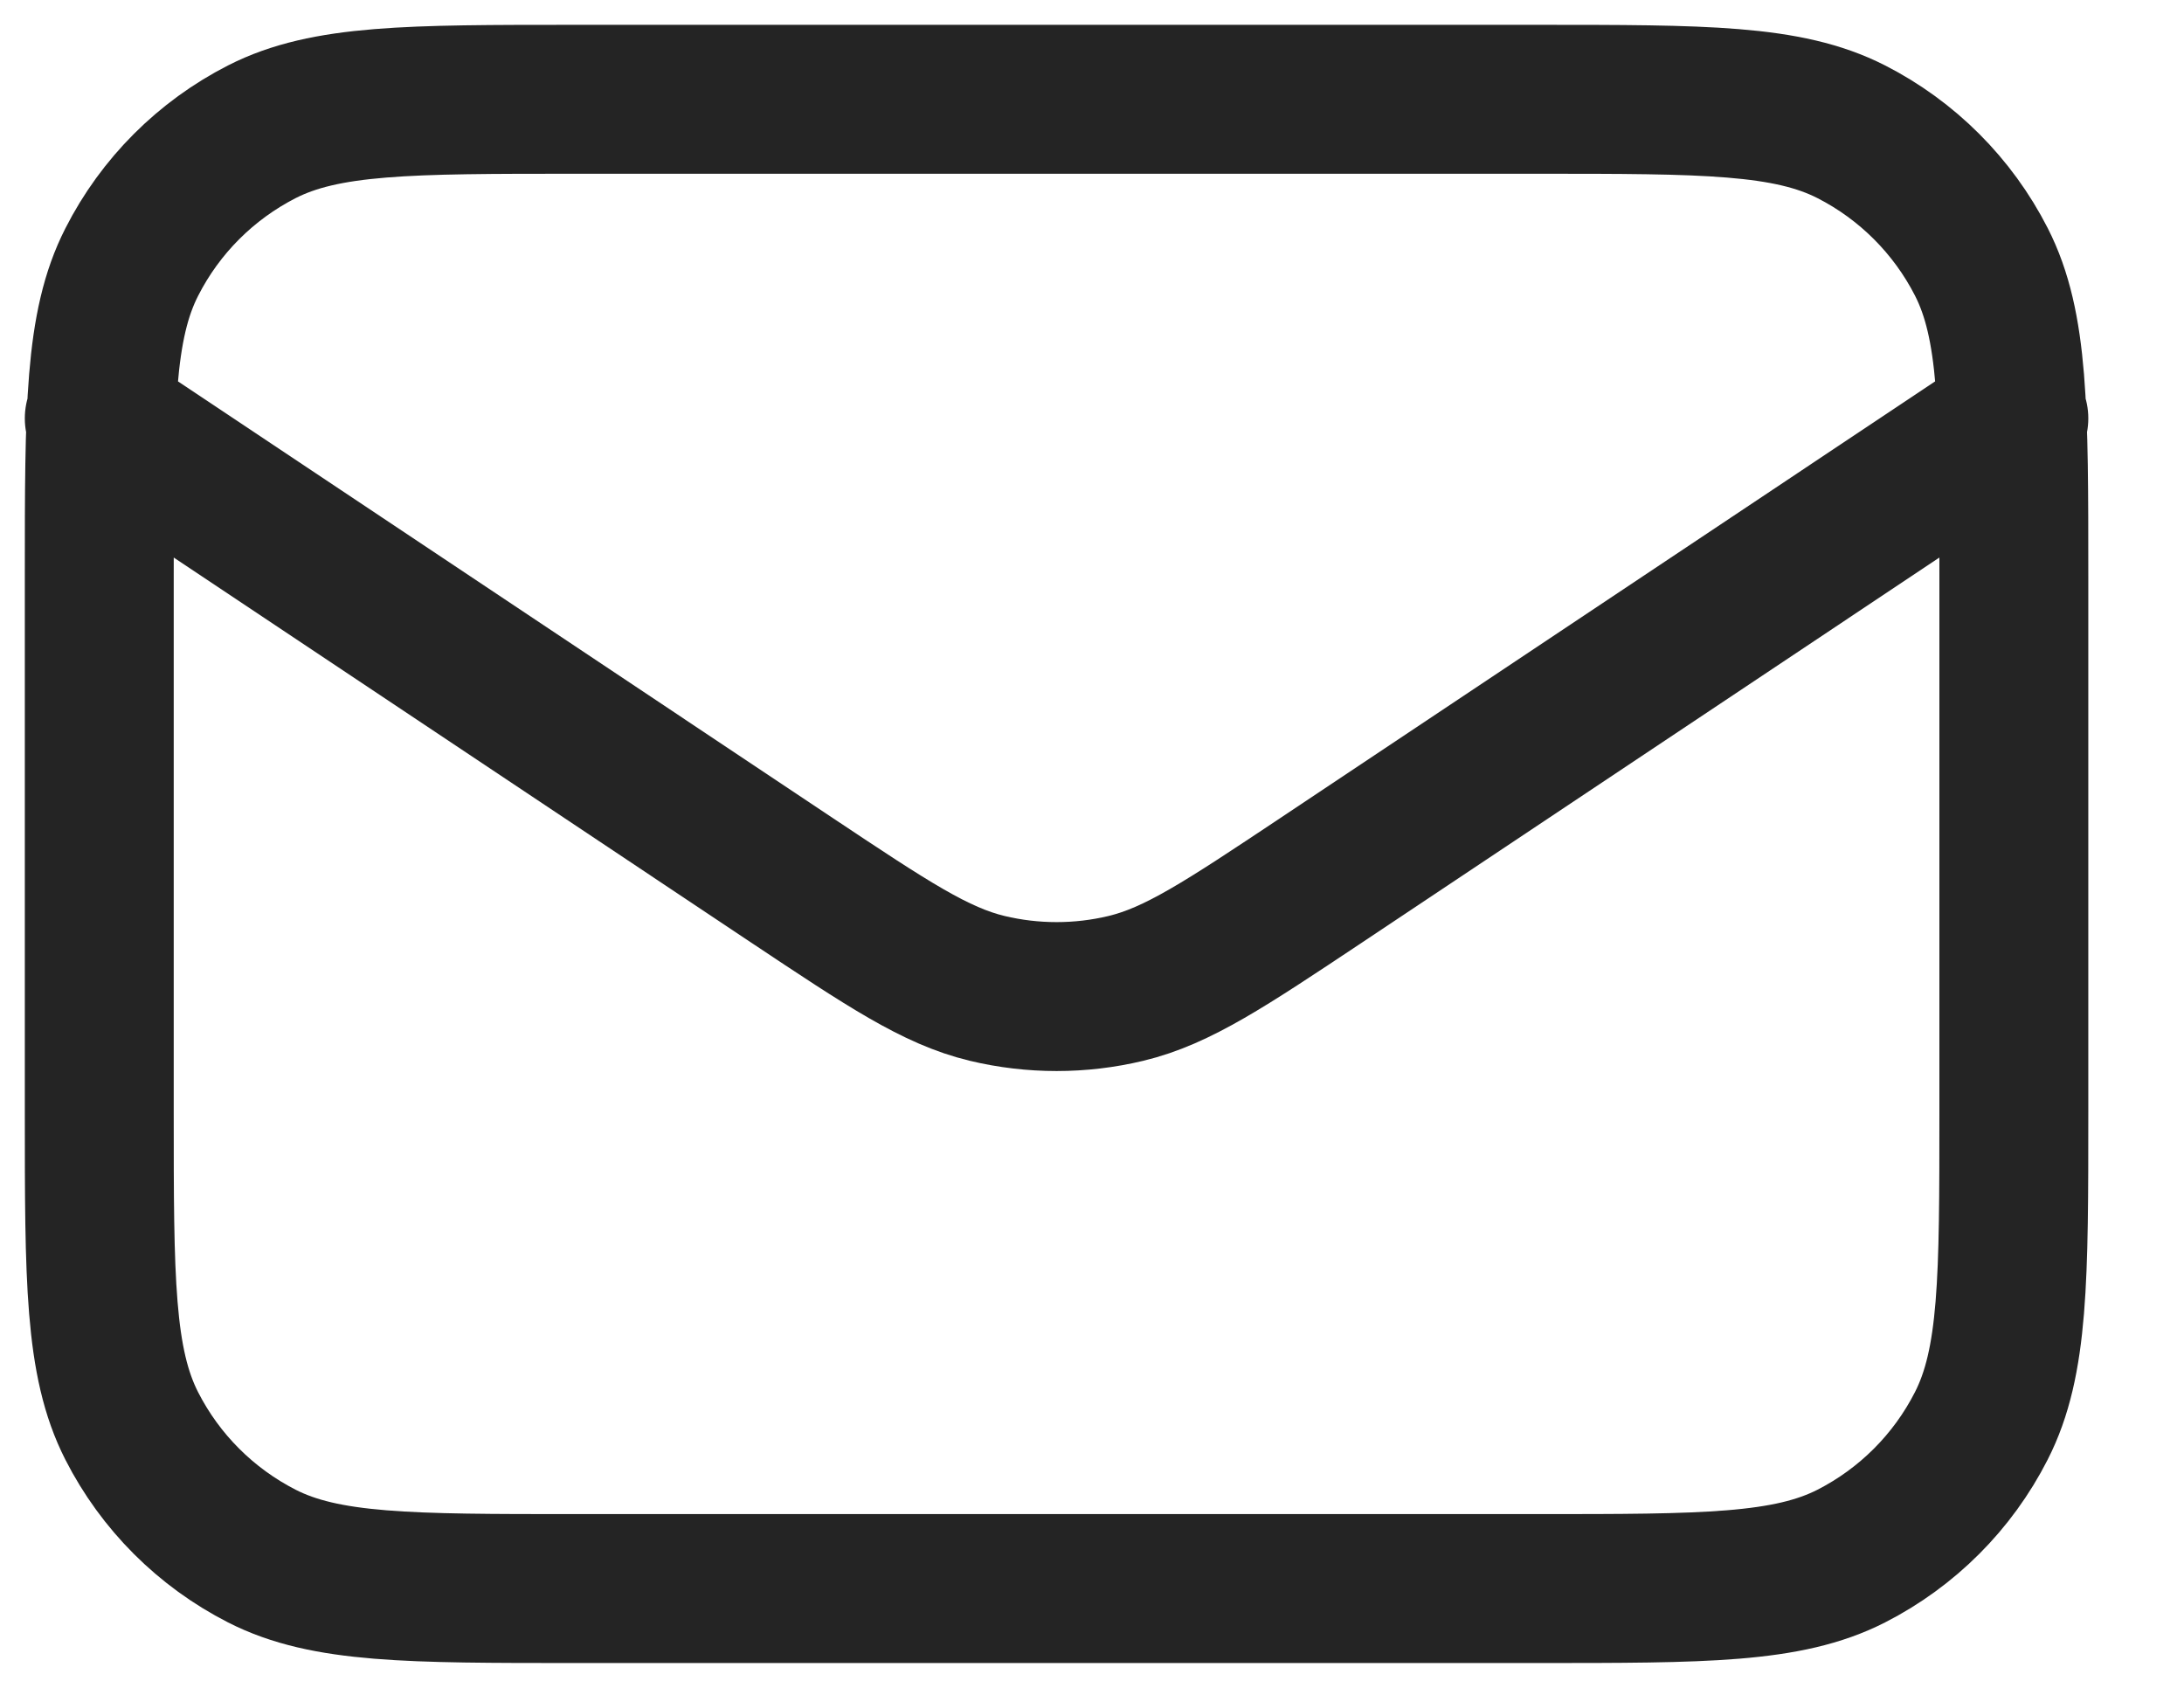 <?xml version="1.0" encoding="utf-8"?>
<svg xmlns="http://www.w3.org/2000/svg" fill="none" height="100%" overflow="visible" preserveAspectRatio="none" style="display: block;" viewBox="0 0 22 17" width="100%">
<path d="M1 4.214L7.98 8.868C8.943 9.509 9.424 9.83 9.944 9.955C10.404 10.065 10.883 10.065 11.342 9.955C11.862 9.83 12.343 9.509 13.306 8.868L20.286 4.214M5.8 16H15.486C17.166 16 18.006 16 18.648 15.673C19.212 15.385 19.671 14.926 19.958 14.362C20.286 13.72 20.286 12.88 20.286 11.2V5.8C20.286 4.12 20.286 3.28 19.959 2.638C19.671 2.074 19.212 1.615 18.648 1.327C18.006 1 17.166 1 15.486 1H5.8C4.12 1 3.28 1 2.638 1.327C2.074 1.615 1.615 2.074 1.328 2.638C1 3.28 1 4.12 1 5.8V11.2C1 12.88 1 13.72 1.327 14.362C1.615 14.927 2.074 15.385 2.638 15.673C3.28 16 4.12 16 5.8 16Z" id="Vector" stroke="#242424" stroke-linecap="round" stroke-width="1.5"/>
</svg>